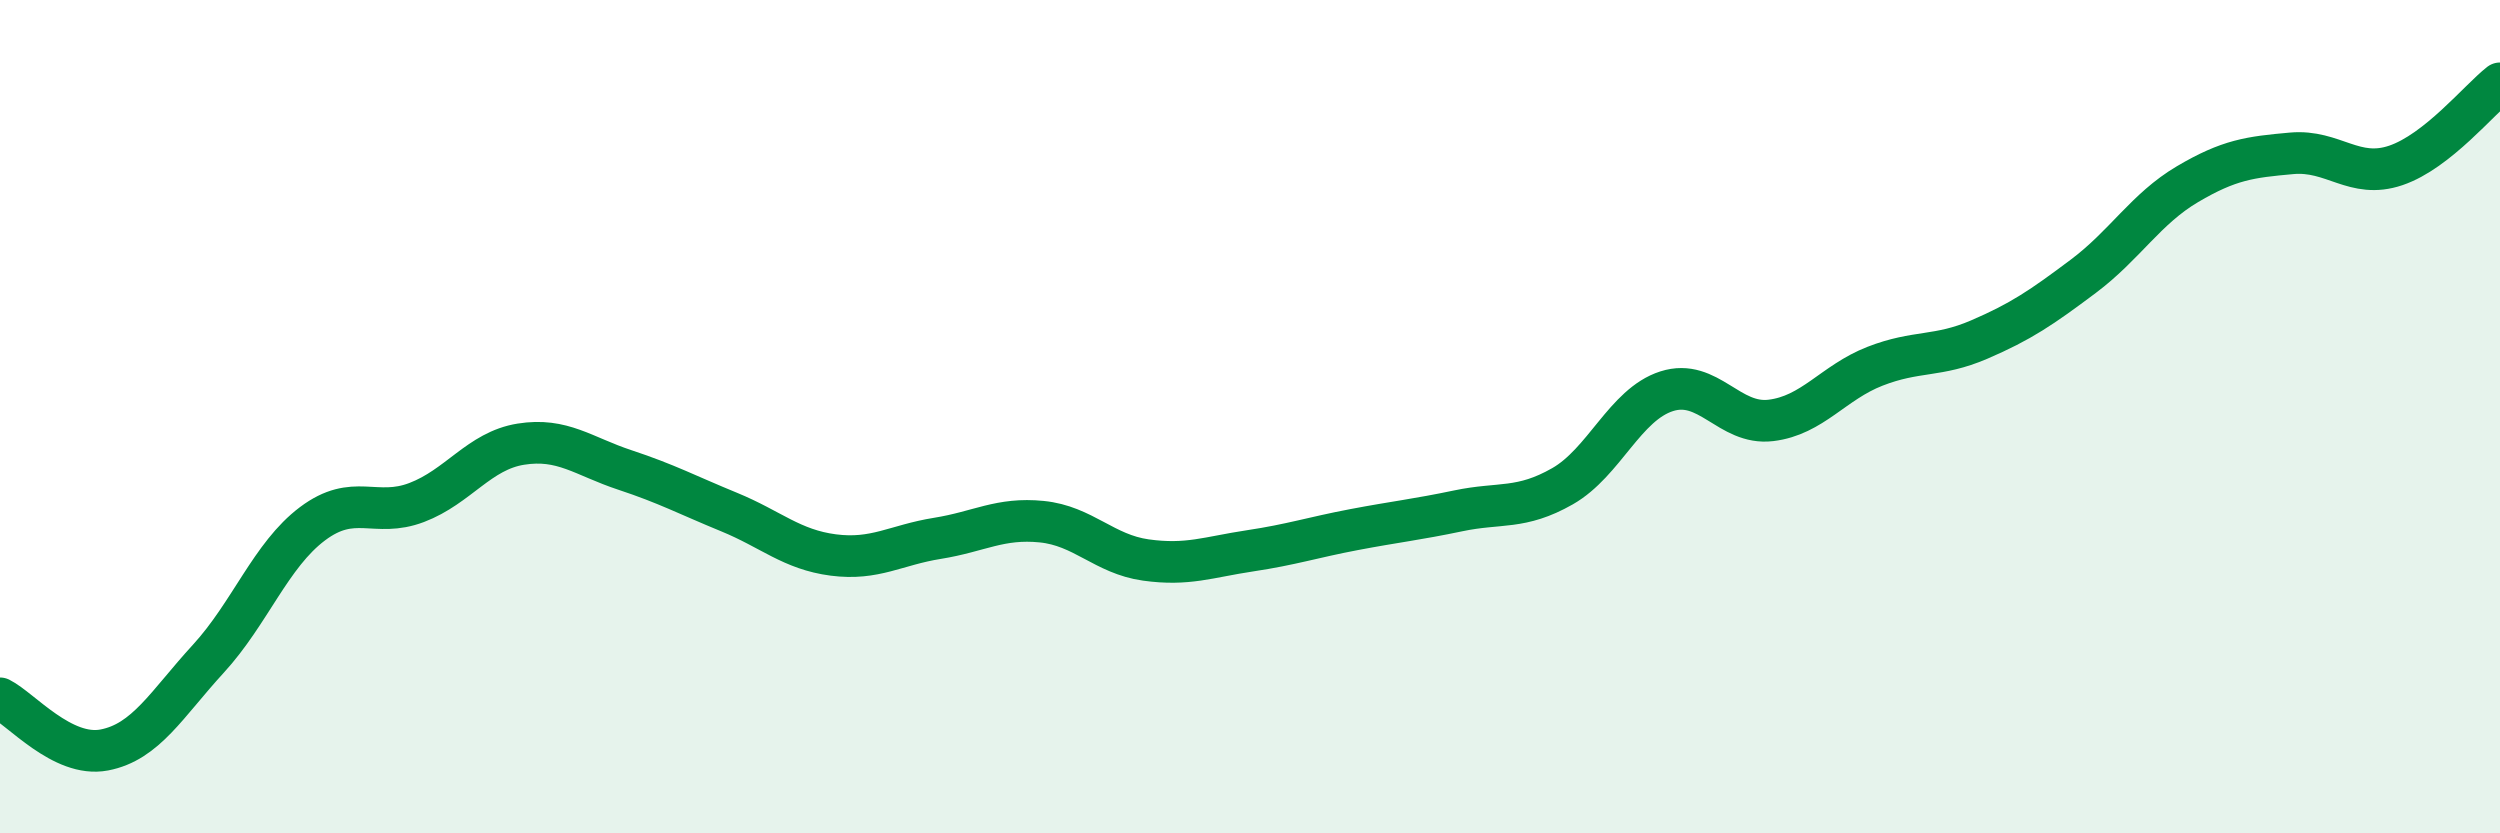 
    <svg width="60" height="20" viewBox="0 0 60 20" xmlns="http://www.w3.org/2000/svg">
      <path
        d="M 0,16.76 C 0.5,17.01 1.5,18.19 2.5,18 C 3.5,17.81 4,16.9 5,15.81 C 6,14.72 6.5,13.32 7.5,12.57 C 8.5,11.82 9,12.44 10,12.06 C 11,11.68 11.5,10.82 12.5,10.66 C 13.5,10.5 14,10.95 15,11.28 C 16,11.61 16.5,11.88 17.5,12.29 C 18.5,12.7 19,13.19 20,13.32 C 21,13.45 21.5,13.08 22.5,12.92 C 23.5,12.76 24,12.42 25,12.52 C 26,12.62 26.5,13.3 27.5,13.44 C 28.5,13.58 29,13.37 30,13.22 C 31,13.07 31.5,12.9 32.5,12.71 C 33.5,12.52 34,12.47 35,12.26 C 36,12.05 36.5,12.24 37.5,11.67 C 38.5,11.1 39,9.71 40,9.39 C 41,9.07 41.5,10.21 42.5,10.09 C 43.5,9.97 44,9.18 45,8.79 C 46,8.4 46.5,8.58 47.5,8.15 C 48.5,7.72 49,7.38 50,6.63 C 51,5.88 51.5,5.01 52.5,4.42 C 53.5,3.83 54,3.77 55,3.68 C 56,3.59 56.5,4.31 57.5,3.97 C 58.5,3.63 59.5,2.39 60,2L60 20L0 20Z"
        fill="#008740"
        opacity="0.1"
        stroke-linecap="round"
        stroke-linejoin="round"
      />
      <path
        d="M 0,16.76 C 0.5,17.01 1.5,18.19 2.5,18 C 3.5,17.81 4,16.9 5,15.81 C 6,14.72 6.5,13.32 7.5,12.57 C 8.5,11.82 9,12.44 10,12.06 C 11,11.68 11.5,10.82 12.5,10.66 C 13.5,10.5 14,10.95 15,11.28 C 16,11.61 16.5,11.88 17.5,12.29 C 18.5,12.7 19,13.19 20,13.32 C 21,13.45 21.5,13.08 22.5,12.92 C 23.5,12.76 24,12.42 25,12.52 C 26,12.62 26.5,13.3 27.5,13.44 C 28.5,13.58 29,13.37 30,13.22 C 31,13.07 31.5,12.9 32.5,12.71 C 33.5,12.52 34,12.47 35,12.26 C 36,12.05 36.5,12.24 37.5,11.67 C 38.5,11.1 39,9.71 40,9.39 C 41,9.07 41.5,10.21 42.5,10.09 C 43.5,9.97 44,9.18 45,8.79 C 46,8.4 46.5,8.58 47.5,8.15 C 48.5,7.72 49,7.38 50,6.63 C 51,5.88 51.5,5.01 52.5,4.42 C 53.5,3.83 54,3.77 55,3.68 C 56,3.59 56.5,4.31 57.5,3.97 C 58.5,3.63 59.5,2.39 60,2"
        stroke="#008740"
        stroke-width="1"
        fill="none"
        stroke-linecap="round"
        stroke-linejoin="round"
      />
    </svg>
  